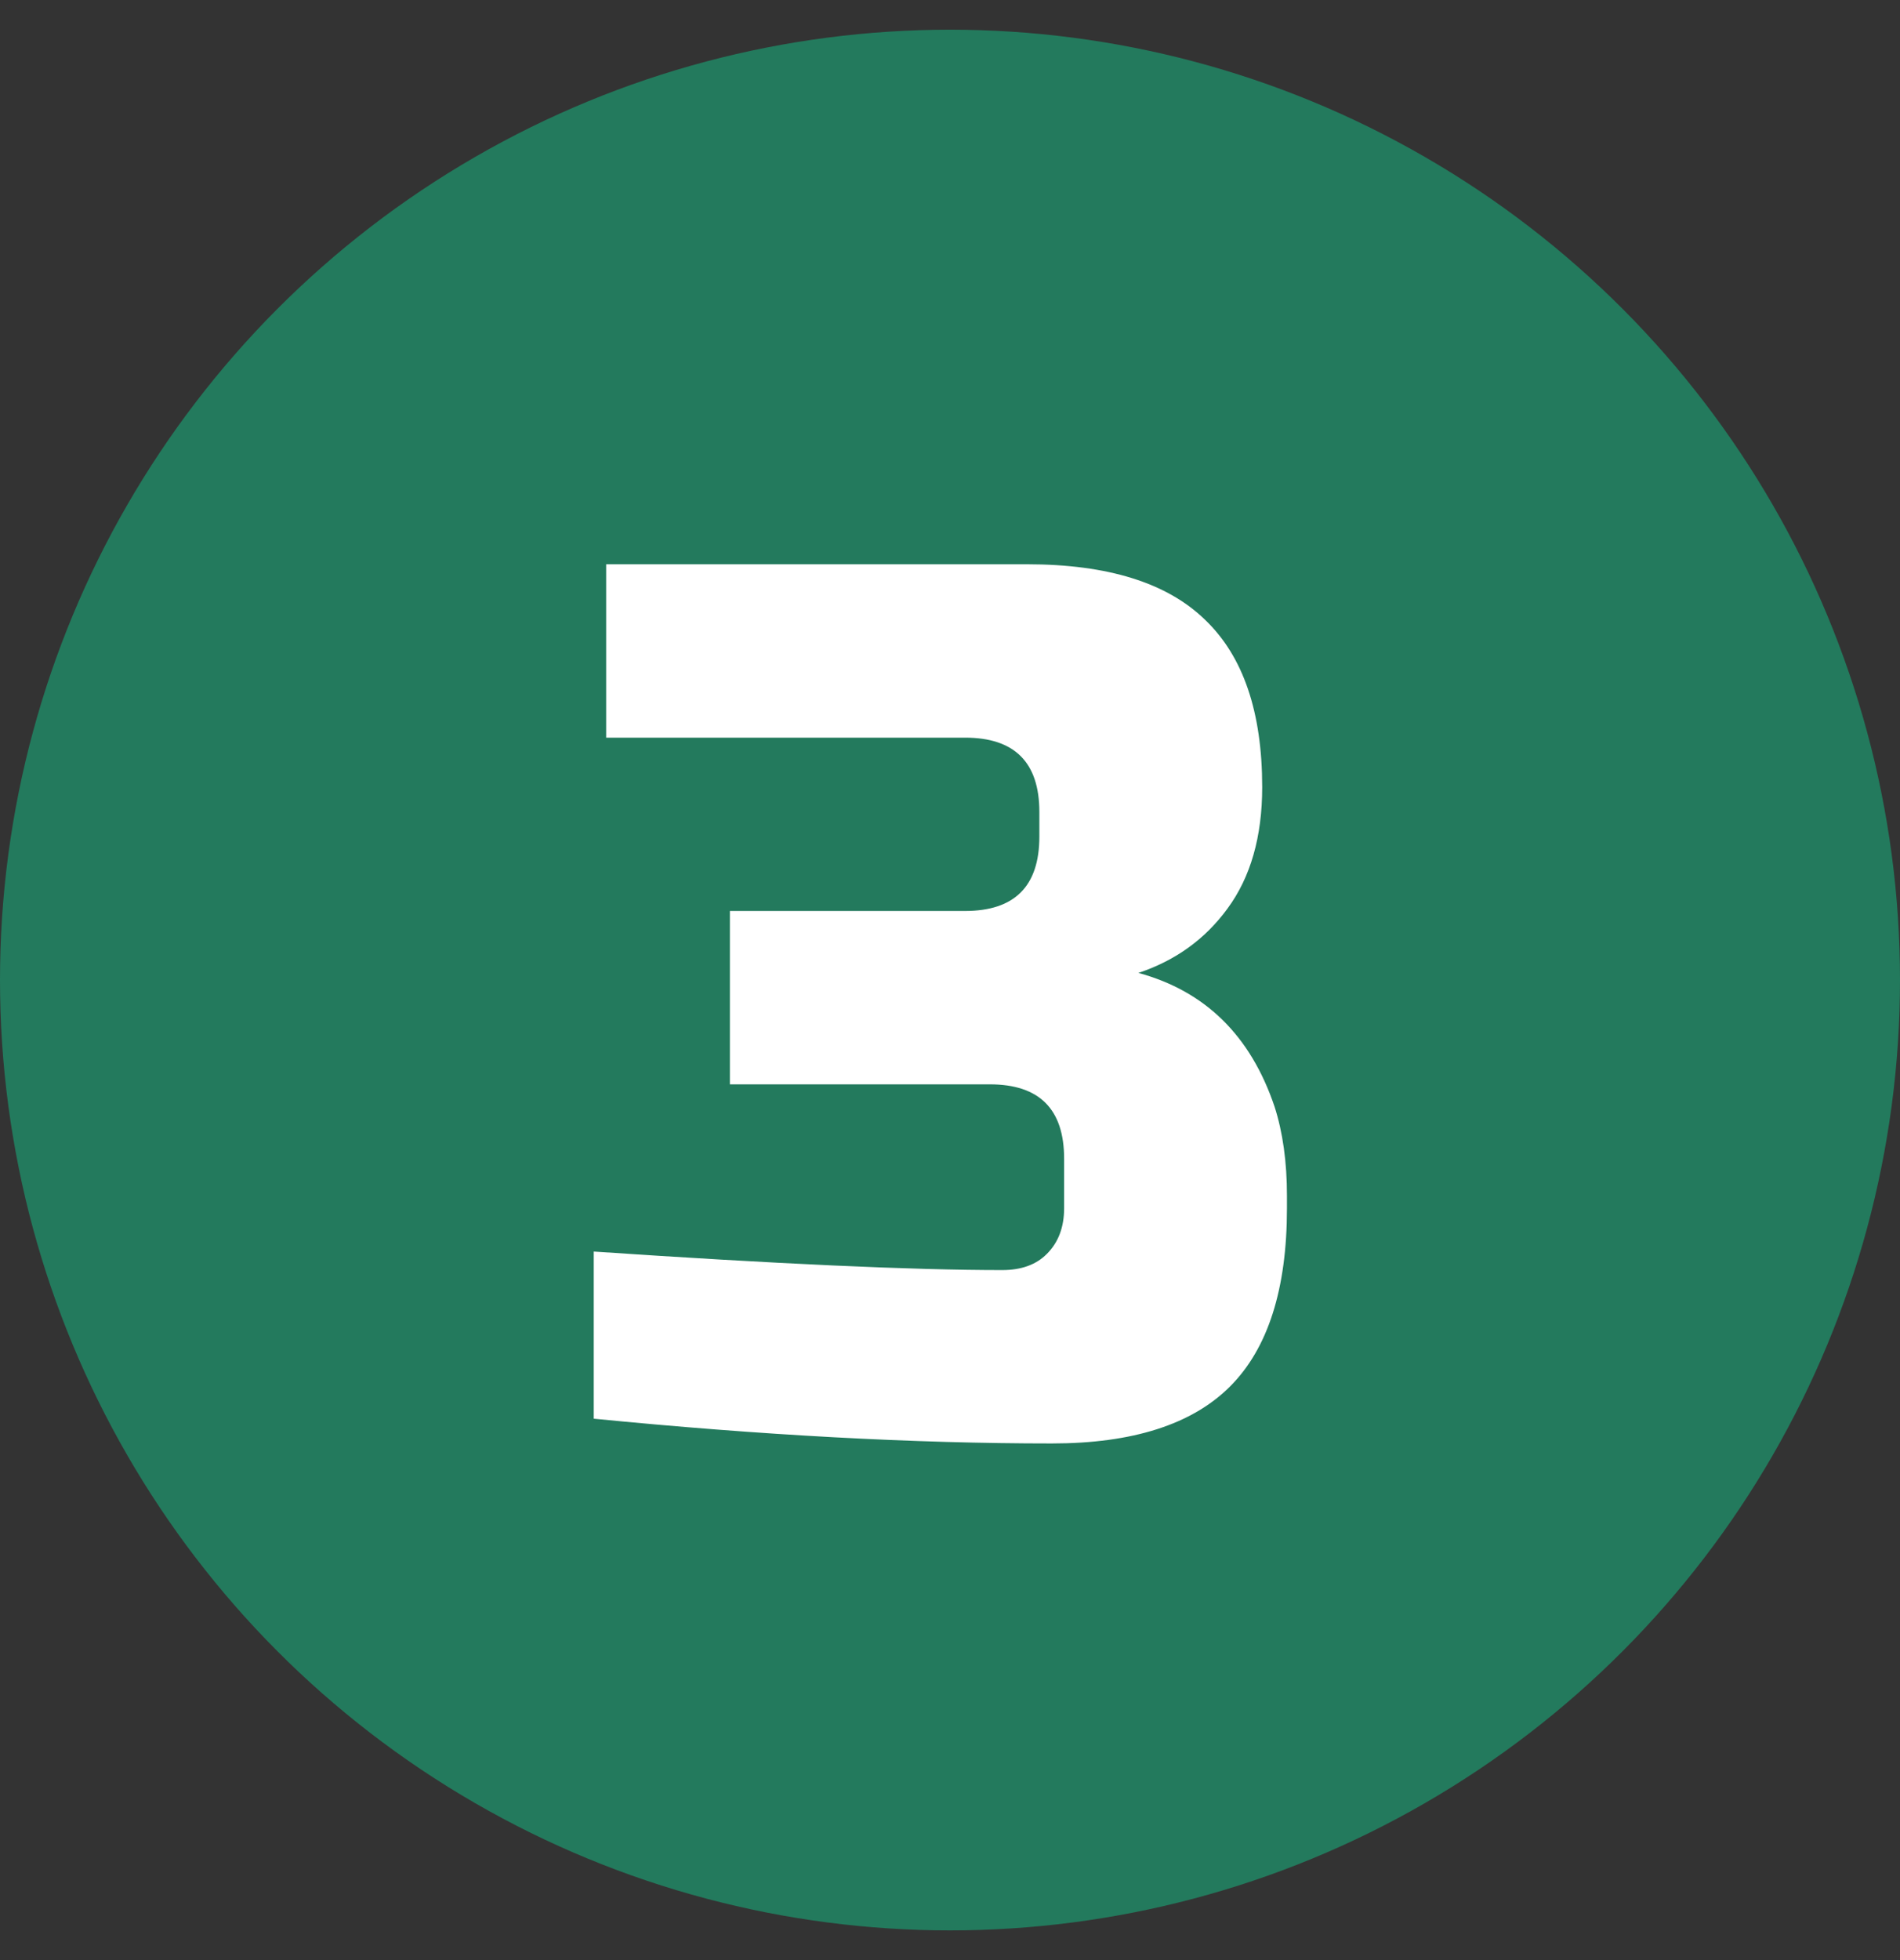 <?xml version="1.0" encoding="UTF-8"?> <svg xmlns="http://www.w3.org/2000/svg" width="32" height="33" viewBox="0 0 32 33" fill="none"><rect x="0" y="0" width="32" height="33" fill="#333333" stroke="none"/><circle cx="16" cy="16.5" r="16" fill="#237A5D"></circle><path d="M17.714 24.302C15.393 24.302 12.821 24.163 10 23.885V21.071C13.072 21.279 15.365 21.383 16.88 21.383C17.2 21.383 17.45 21.293 17.63 21.112C17.825 20.918 17.922 20.661 17.922 20.341V19.507C17.922 18.673 17.505 18.256 16.671 18.256H12.293V15.337H16.254C17.088 15.337 17.505 14.92 17.505 14.086V13.67C17.505 12.836 17.088 12.419 16.254 12.419H10.209V9.5H17.297C18.659 9.5 19.66 9.813 20.299 10.438C20.938 11.05 21.258 11.988 21.258 13.253C21.258 14.086 21.063 14.768 20.674 15.296C20.299 15.81 19.799 16.171 19.173 16.38C20.299 16.686 21.063 17.436 21.466 18.631C21.605 19.062 21.675 19.563 21.675 20.132V20.341C21.675 21.703 21.355 22.704 20.716 23.343C20.076 23.982 19.076 24.302 17.714 24.302Z" fill="white"></path></svg> 
